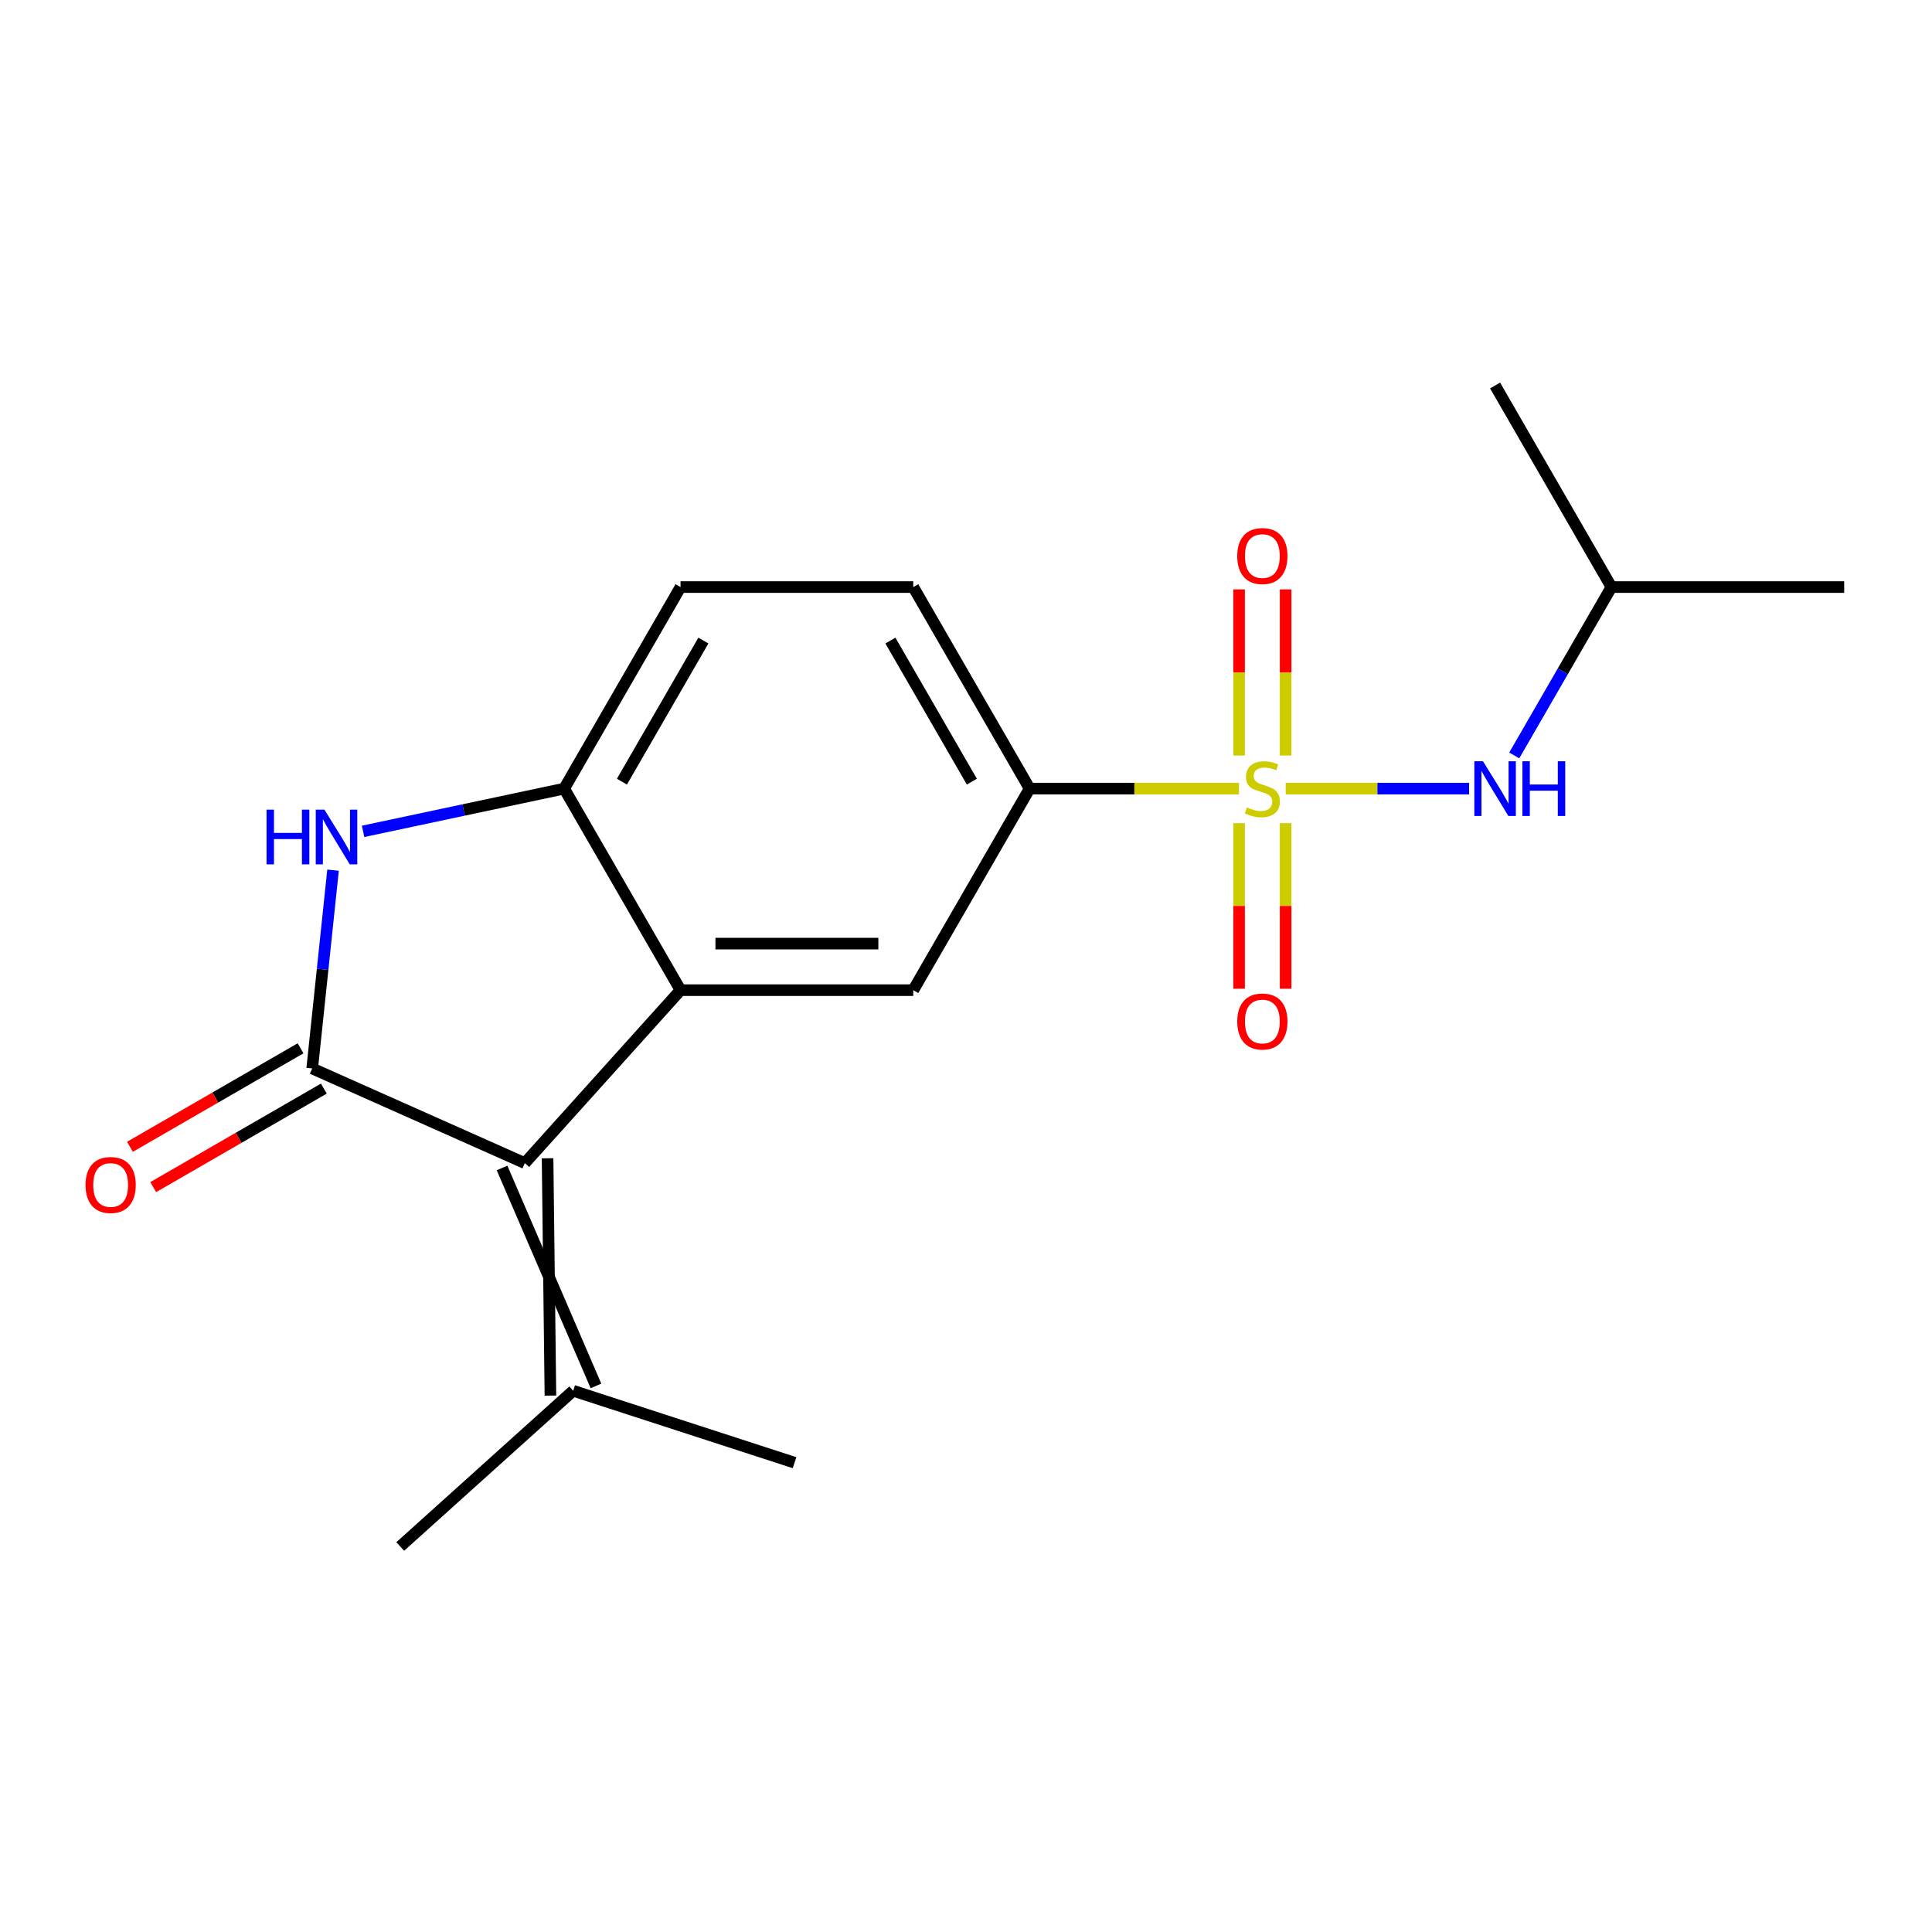 <?xml version='1.0' encoding='iso-8859-1'?>
<svg version='1.1' baseProfile='full'
              xmlns='http://www.w3.org/2000/svg'
                      xmlns:rdkit='http://www.rdkit.org/xml'
                      xmlns:xlink='http://www.w3.org/1999/xlink'
                  xml:space='preserve'
width='1000px' height='1000px' viewBox='0 0 1000 1000'>
<!-- END OF HEADER -->
<rect style='opacity:1.0;fill:#FFFFFF;stroke:none' width='1000' height='1000' x='0' y='0'> </rect>
<path class='bond-5' d='M 641.303,408.185 L 587.118,408.185' style='fill:none;fill-rule:evenodd;stroke:#CCCC00;stroke-width:6px;stroke-linecap:butt;stroke-linejoin:miter;stroke-opacity:1' />
<path class='bond-5' d='M 587.118,408.185 L 532.934,408.185' style='fill:none;fill-rule:evenodd;stroke:#000000;stroke-width:6px;stroke-linecap:butt;stroke-linejoin:miter;stroke-opacity:1' />
<path class='bond-7' d='M 665.486,408.185 L 712.945,408.185' style='fill:none;fill-rule:evenodd;stroke:#CCCC00;stroke-width:6px;stroke-linecap:butt;stroke-linejoin:miter;stroke-opacity:1' />
<path class='bond-7' d='M 712.945,408.185 L 760.405,408.185' style='fill:none;fill-rule:evenodd;stroke:#0000FF;stroke-width:6px;stroke-linecap:butt;stroke-linejoin:miter;stroke-opacity:1' />
<path class='bond-9' d='M 641.348,426.077 L 641.348,468.919' style='fill:none;fill-rule:evenodd;stroke:#CCCC00;stroke-width:6px;stroke-linecap:butt;stroke-linejoin:miter;stroke-opacity:1' />
<path class='bond-9' d='M 641.348,468.919 L 641.348,511.761' style='fill:none;fill-rule:evenodd;stroke:#FF0000;stroke-width:6px;stroke-linecap:butt;stroke-linejoin:miter;stroke-opacity:1' />
<path class='bond-9' d='M 665.44,426.077 L 665.44,468.919' style='fill:none;fill-rule:evenodd;stroke:#CCCC00;stroke-width:6px;stroke-linecap:butt;stroke-linejoin:miter;stroke-opacity:1' />
<path class='bond-9' d='M 665.44,468.919 L 665.44,511.761' style='fill:none;fill-rule:evenodd;stroke:#FF0000;stroke-width:6px;stroke-linecap:butt;stroke-linejoin:miter;stroke-opacity:1' />
<path class='bond-10' d='M 665.44,391.054 L 665.44,348.061' style='fill:none;fill-rule:evenodd;stroke:#CCCC00;stroke-width:6px;stroke-linecap:butt;stroke-linejoin:miter;stroke-opacity:1' />
<path class='bond-10' d='M 665.44,348.061 L 665.44,305.068' style='fill:none;fill-rule:evenodd;stroke:#FF0000;stroke-width:6px;stroke-linecap:butt;stroke-linejoin:miter;stroke-opacity:1' />
<path class='bond-10' d='M 641.348,391.054 L 641.348,348.061' style='fill:none;fill-rule:evenodd;stroke:#CCCC00;stroke-width:6px;stroke-linecap:butt;stroke-linejoin:miter;stroke-opacity:1' />
<path class='bond-10' d='M 641.348,348.061 L 641.348,305.068' style='fill:none;fill-rule:evenodd;stroke:#FF0000;stroke-width:6px;stroke-linecap:butt;stroke-linejoin:miter;stroke-opacity:1' />
<path class='bond-0' d='M 161.593,553.031 L 271.639,602.027' style='fill:none;fill-rule:evenodd;stroke:#000000;stroke-width:6px;stroke-linecap:butt;stroke-linejoin:miter;stroke-opacity:1' />
<path class='bond-11' d='M 155.57,542.599 L 111.414,568.092' style='fill:none;fill-rule:evenodd;stroke:#000000;stroke-width:6px;stroke-linecap:butt;stroke-linejoin:miter;stroke-opacity:1' />
<path class='bond-11' d='M 111.414,568.092 L 67.259,593.585' style='fill:none;fill-rule:evenodd;stroke:#FF0000;stroke-width:6px;stroke-linecap:butt;stroke-linejoin:miter;stroke-opacity:1' />
<path class='bond-11' d='M 167.616,563.463 L 123.46,588.956' style='fill:none;fill-rule:evenodd;stroke:#000000;stroke-width:6px;stroke-linecap:butt;stroke-linejoin:miter;stroke-opacity:1' />
<path class='bond-11' d='M 123.46,588.956 L 79.305,614.449' style='fill:none;fill-rule:evenodd;stroke:#FF0000;stroke-width:6px;stroke-linecap:butt;stroke-linejoin:miter;stroke-opacity:1' />
<path class='bond-20' d='M 161.593,553.031 L 166.986,501.716' style='fill:none;fill-rule:evenodd;stroke:#000000;stroke-width:6px;stroke-linecap:butt;stroke-linejoin:miter;stroke-opacity:1' />
<path class='bond-20' d='M 166.986,501.716 L 172.379,450.402' style='fill:none;fill-rule:evenodd;stroke:#0000FF;stroke-width:6px;stroke-linecap:butt;stroke-linejoin:miter;stroke-opacity:1' />
<path class='bond-1' d='M 271.639,602.027 L 352.243,512.507' style='fill:none;fill-rule:evenodd;stroke:#000000;stroke-width:6px;stroke-linecap:butt;stroke-linejoin:miter;stroke-opacity:1' />
<path class='bond-8' d='M 259.856,604.531 L 308.467,717.35' style='fill:none;fill-rule:evenodd;stroke:#000000;stroke-width:6px;stroke-linecap:butt;stroke-linejoin:miter;stroke-opacity:1' />
<path class='bond-8' d='M 283.422,599.522 L 284.901,722.359' style='fill:none;fill-rule:evenodd;stroke:#000000;stroke-width:6px;stroke-linecap:butt;stroke-linejoin:miter;stroke-opacity:1' />
<path class='bond-2' d='M 352.243,512.507 L 472.703,512.507' style='fill:none;fill-rule:evenodd;stroke:#000000;stroke-width:6px;stroke-linecap:butt;stroke-linejoin:miter;stroke-opacity:1' />
<path class='bond-2' d='M 370.312,488.415 L 454.634,488.415' style='fill:none;fill-rule:evenodd;stroke:#000000;stroke-width:6px;stroke-linecap:butt;stroke-linejoin:miter;stroke-opacity:1' />
<path class='bond-19' d='M 352.243,512.507 L 292.012,408.185' style='fill:none;fill-rule:evenodd;stroke:#000000;stroke-width:6px;stroke-linecap:butt;stroke-linejoin:miter;stroke-opacity:1' />
<path class='bond-3' d='M 187.936,430.307 L 239.974,419.246' style='fill:none;fill-rule:evenodd;stroke:#0000FF;stroke-width:6px;stroke-linecap:butt;stroke-linejoin:miter;stroke-opacity:1' />
<path class='bond-3' d='M 239.974,419.246 L 292.012,408.185' style='fill:none;fill-rule:evenodd;stroke:#000000;stroke-width:6px;stroke-linecap:butt;stroke-linejoin:miter;stroke-opacity:1' />
<path class='bond-4' d='M 292.012,408.185 L 352.243,303.863' style='fill:none;fill-rule:evenodd;stroke:#000000;stroke-width:6px;stroke-linecap:butt;stroke-linejoin:miter;stroke-opacity:1' />
<path class='bond-4' d='M 321.911,404.583 L 364.073,331.558' style='fill:none;fill-rule:evenodd;stroke:#000000;stroke-width:6px;stroke-linecap:butt;stroke-linejoin:miter;stroke-opacity:1' />
<path class='bond-6' d='M 532.934,408.185 L 472.703,512.507' style='fill:none;fill-rule:evenodd;stroke:#000000;stroke-width:6px;stroke-linecap:butt;stroke-linejoin:miter;stroke-opacity:1' />
<path class='bond-13' d='M 532.934,408.185 L 472.703,303.863' style='fill:none;fill-rule:evenodd;stroke:#000000;stroke-width:6px;stroke-linecap:butt;stroke-linejoin:miter;stroke-opacity:1' />
<path class='bond-13' d='M 503.035,404.583 L 460.873,331.558' style='fill:none;fill-rule:evenodd;stroke:#000000;stroke-width:6px;stroke-linecap:butt;stroke-linejoin:miter;stroke-opacity:1' />
<path class='bond-14' d='M 783.769,391.014 L 808.927,347.438' style='fill:none;fill-rule:evenodd;stroke:#0000FF;stroke-width:6px;stroke-linecap:butt;stroke-linejoin:miter;stroke-opacity:1' />
<path class='bond-14' d='M 808.927,347.438 L 834.085,303.863' style='fill:none;fill-rule:evenodd;stroke:#000000;stroke-width:6px;stroke-linecap:butt;stroke-linejoin:miter;stroke-opacity:1' />
<path class='bond-15' d='M 296.684,719.855 L 207.164,800.459' style='fill:none;fill-rule:evenodd;stroke:#000000;stroke-width:6px;stroke-linecap:butt;stroke-linejoin:miter;stroke-opacity:1' />
<path class='bond-16' d='M 296.684,719.855 L 411.249,757.079' style='fill:none;fill-rule:evenodd;stroke:#000000;stroke-width:6px;stroke-linecap:butt;stroke-linejoin:miter;stroke-opacity:1' />
<path class='bond-12' d='M 352.243,303.863 L 472.703,303.863' style='fill:none;fill-rule:evenodd;stroke:#000000;stroke-width:6px;stroke-linecap:butt;stroke-linejoin:miter;stroke-opacity:1' />
<path class='bond-17' d='M 834.085,303.863 L 954.545,303.863' style='fill:none;fill-rule:evenodd;stroke:#000000;stroke-width:6px;stroke-linecap:butt;stroke-linejoin:miter;stroke-opacity:1' />
<path class='bond-18' d='M 834.085,303.863 L 773.855,199.541' style='fill:none;fill-rule:evenodd;stroke:#000000;stroke-width:6px;stroke-linecap:butt;stroke-linejoin:miter;stroke-opacity:1' />
<path  class='atom-0' d='M 645.394 417.905
Q 645.714 418.025, 647.034 418.585
Q 648.354 419.145, 649.794 419.505
Q 651.274 419.825, 652.714 419.825
Q 655.394 419.825, 656.954 418.545
Q 658.514 417.225, 658.514 414.945
Q 658.514 413.385, 657.714 412.425
Q 656.954 411.465, 655.754 410.945
Q 654.554 410.425, 652.554 409.825
Q 650.034 409.065, 648.514 408.345
Q 647.034 407.625, 645.954 406.105
Q 644.914 404.585, 644.914 402.025
Q 644.914 398.465, 647.314 396.265
Q 649.754 394.065, 654.554 394.065
Q 657.834 394.065, 661.554 395.625
L 660.634 398.705
Q 657.234 397.305, 654.674 397.305
Q 651.914 397.305, 650.394 398.465
Q 648.874 399.585, 648.914 401.545
Q 648.914 403.065, 649.674 403.985
Q 650.474 404.905, 651.594 405.425
Q 652.754 405.945, 654.674 406.545
Q 657.234 407.345, 658.754 408.145
Q 660.274 408.945, 661.354 410.585
Q 662.474 412.185, 662.474 414.945
Q 662.474 418.865, 659.834 420.985
Q 657.234 423.065, 652.874 423.065
Q 650.354 423.065, 648.434 422.505
Q 646.554 421.985, 644.314 421.065
L 645.394 417.905
' fill='#CCCC00'/>
<path  class='atom-4' d='M 137.964 419.07
L 141.804 419.07
L 141.804 431.11
L 156.284 431.11
L 156.284 419.07
L 160.124 419.07
L 160.124 447.39
L 156.284 447.39
L 156.284 434.31
L 141.804 434.31
L 141.804 447.39
L 137.964 447.39
L 137.964 419.07
' fill='#0000FF'/>
<path  class='atom-4' d='M 167.924 419.07
L 177.204 434.07
Q 178.124 435.55, 179.604 438.23
Q 181.084 440.91, 181.164 441.07
L 181.164 419.07
L 184.924 419.07
L 184.924 447.39
L 181.044 447.39
L 171.084 430.99
Q 169.924 429.07, 168.684 426.87
Q 167.484 424.67, 167.124 423.99
L 167.124 447.39
L 163.444 447.39
L 163.444 419.07
L 167.924 419.07
' fill='#0000FF'/>
<path  class='atom-8' d='M 767.595 394.025
L 776.875 409.025
Q 777.795 410.505, 779.275 413.185
Q 780.755 415.865, 780.835 416.025
L 780.835 394.025
L 784.595 394.025
L 784.595 422.345
L 780.715 422.345
L 770.755 405.945
Q 769.595 404.025, 768.355 401.825
Q 767.155 399.625, 766.795 398.945
L 766.795 422.345
L 763.115 422.345
L 763.115 394.025
L 767.595 394.025
' fill='#0000FF'/>
<path  class='atom-8' d='M 787.995 394.025
L 791.835 394.025
L 791.835 406.065
L 806.315 406.065
L 806.315 394.025
L 810.155 394.025
L 810.155 422.345
L 806.315 422.345
L 806.315 409.265
L 791.835 409.265
L 791.835 422.345
L 787.995 422.345
L 787.995 394.025
' fill='#0000FF'/>
<path  class='atom-10' d='M 640.394 528.726
Q 640.394 521.926, 643.754 518.126
Q 647.114 514.326, 653.394 514.326
Q 659.674 514.326, 663.034 518.126
Q 666.394 521.926, 666.394 528.726
Q 666.394 535.606, 662.994 539.526
Q 659.594 543.406, 653.394 543.406
Q 647.154 543.406, 643.754 539.526
Q 640.394 535.646, 640.394 528.726
M 653.394 540.206
Q 657.714 540.206, 660.034 537.326
Q 662.394 534.406, 662.394 528.726
Q 662.394 523.166, 660.034 520.366
Q 657.714 517.526, 653.394 517.526
Q 649.074 517.526, 646.714 520.326
Q 644.394 523.126, 644.394 528.726
Q 644.394 534.446, 646.714 537.326
Q 649.074 540.206, 653.394 540.206
' fill='#FF0000'/>
<path  class='atom-11' d='M 640.394 287.805
Q 640.394 281.005, 643.754 277.205
Q 647.114 273.405, 653.394 273.405
Q 659.674 273.405, 663.034 277.205
Q 666.394 281.005, 666.394 287.805
Q 666.394 294.685, 662.994 298.605
Q 659.594 302.485, 653.394 302.485
Q 647.154 302.485, 643.754 298.605
Q 640.394 294.725, 640.394 287.805
M 653.394 299.285
Q 657.714 299.285, 660.034 296.405
Q 662.394 293.485, 662.394 287.805
Q 662.394 282.245, 660.034 279.445
Q 657.714 276.605, 653.394 276.605
Q 649.074 276.605, 646.714 279.405
Q 644.394 282.205, 644.394 287.805
Q 644.394 293.525, 646.714 296.405
Q 649.074 299.285, 653.394 299.285
' fill='#FF0000'/>
<path  class='atom-12' d='M 44.271 613.341
Q 44.271 606.541, 47.631 602.741
Q 50.991 598.941, 57.271 598.941
Q 63.551 598.941, 66.911 602.741
Q 70.271 606.541, 70.271 613.341
Q 70.271 620.221, 66.871 624.141
Q 63.471 628.021, 57.271 628.021
Q 51.031 628.021, 47.631 624.141
Q 44.271 620.261, 44.271 613.341
M 57.271 624.821
Q 61.591 624.821, 63.911 621.941
Q 66.271 619.021, 66.271 613.341
Q 66.271 607.781, 63.911 604.981
Q 61.591 602.141, 57.271 602.141
Q 52.951 602.141, 50.591 604.941
Q 48.271 607.741, 48.271 613.341
Q 48.271 619.061, 50.591 621.941
Q 52.951 624.821, 57.271 624.821
' fill='#FF0000'/>
</svg>
